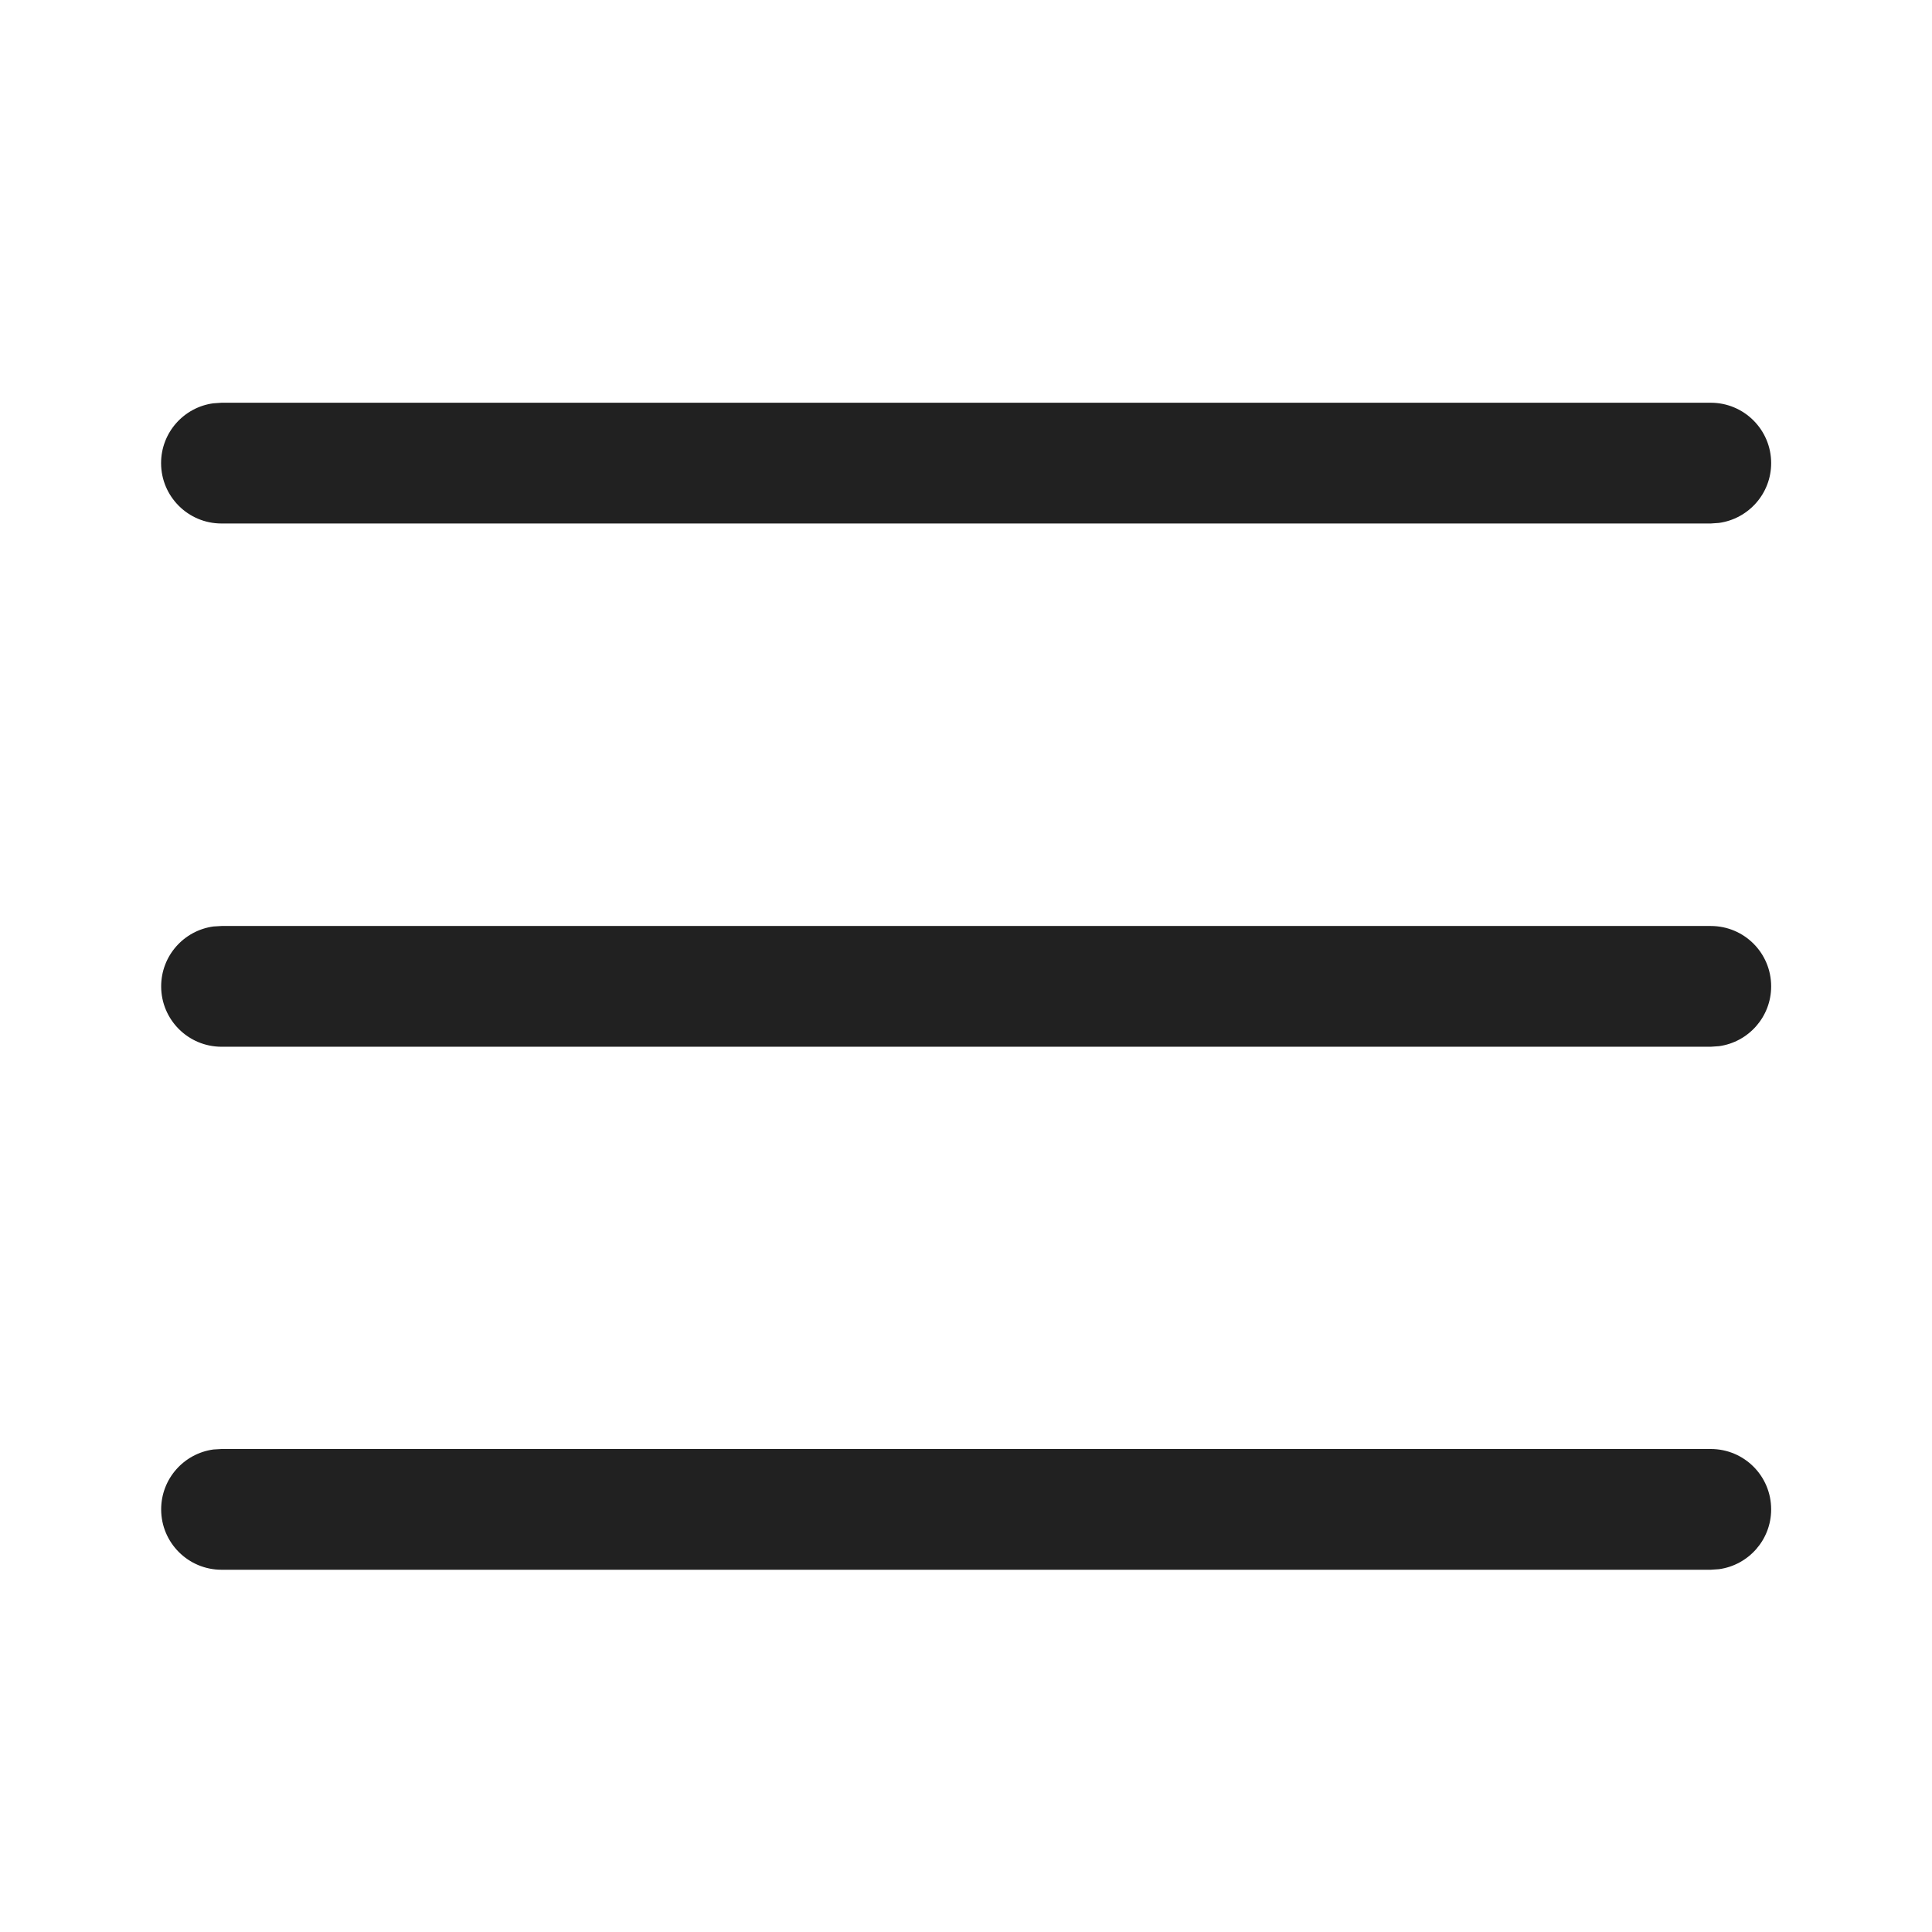 <svg width="24" height="24" viewBox="0 0 24 24" fill="none" xmlns="http://www.w3.org/2000/svg">
<path d="M2.752 18H21.252C21.667 18 22.002 18.335 22.002 18.75C22.002 19.129 21.72 19.443 21.354 19.493L21.252 19.5H2.752C2.338 19.5 2.002 19.164 2.002 18.75C2.002 18.37 2.284 18.056 2.651 18.006L2.752 18ZM2.752 11.503H21.252C21.667 11.503 22.002 11.838 22.002 12.253C22.002 12.632 21.72 12.946 21.354 12.996L21.252 13.003H2.752C2.338 13.003 2.002 12.667 2.002 12.253C2.002 11.873 2.284 11.559 2.651 11.509L2.752 11.503ZM2.751 5.003H21.252C21.666 5.003 22.002 5.339 22.002 5.753C22.002 6.133 21.719 6.446 21.353 6.496L21.252 6.503H2.751C2.337 6.503 2.001 6.167 2.001 5.753C2.001 5.373 2.284 5.059 2.65 5.01L2.751 5.003Z" fill="#212121"/>
</svg>
